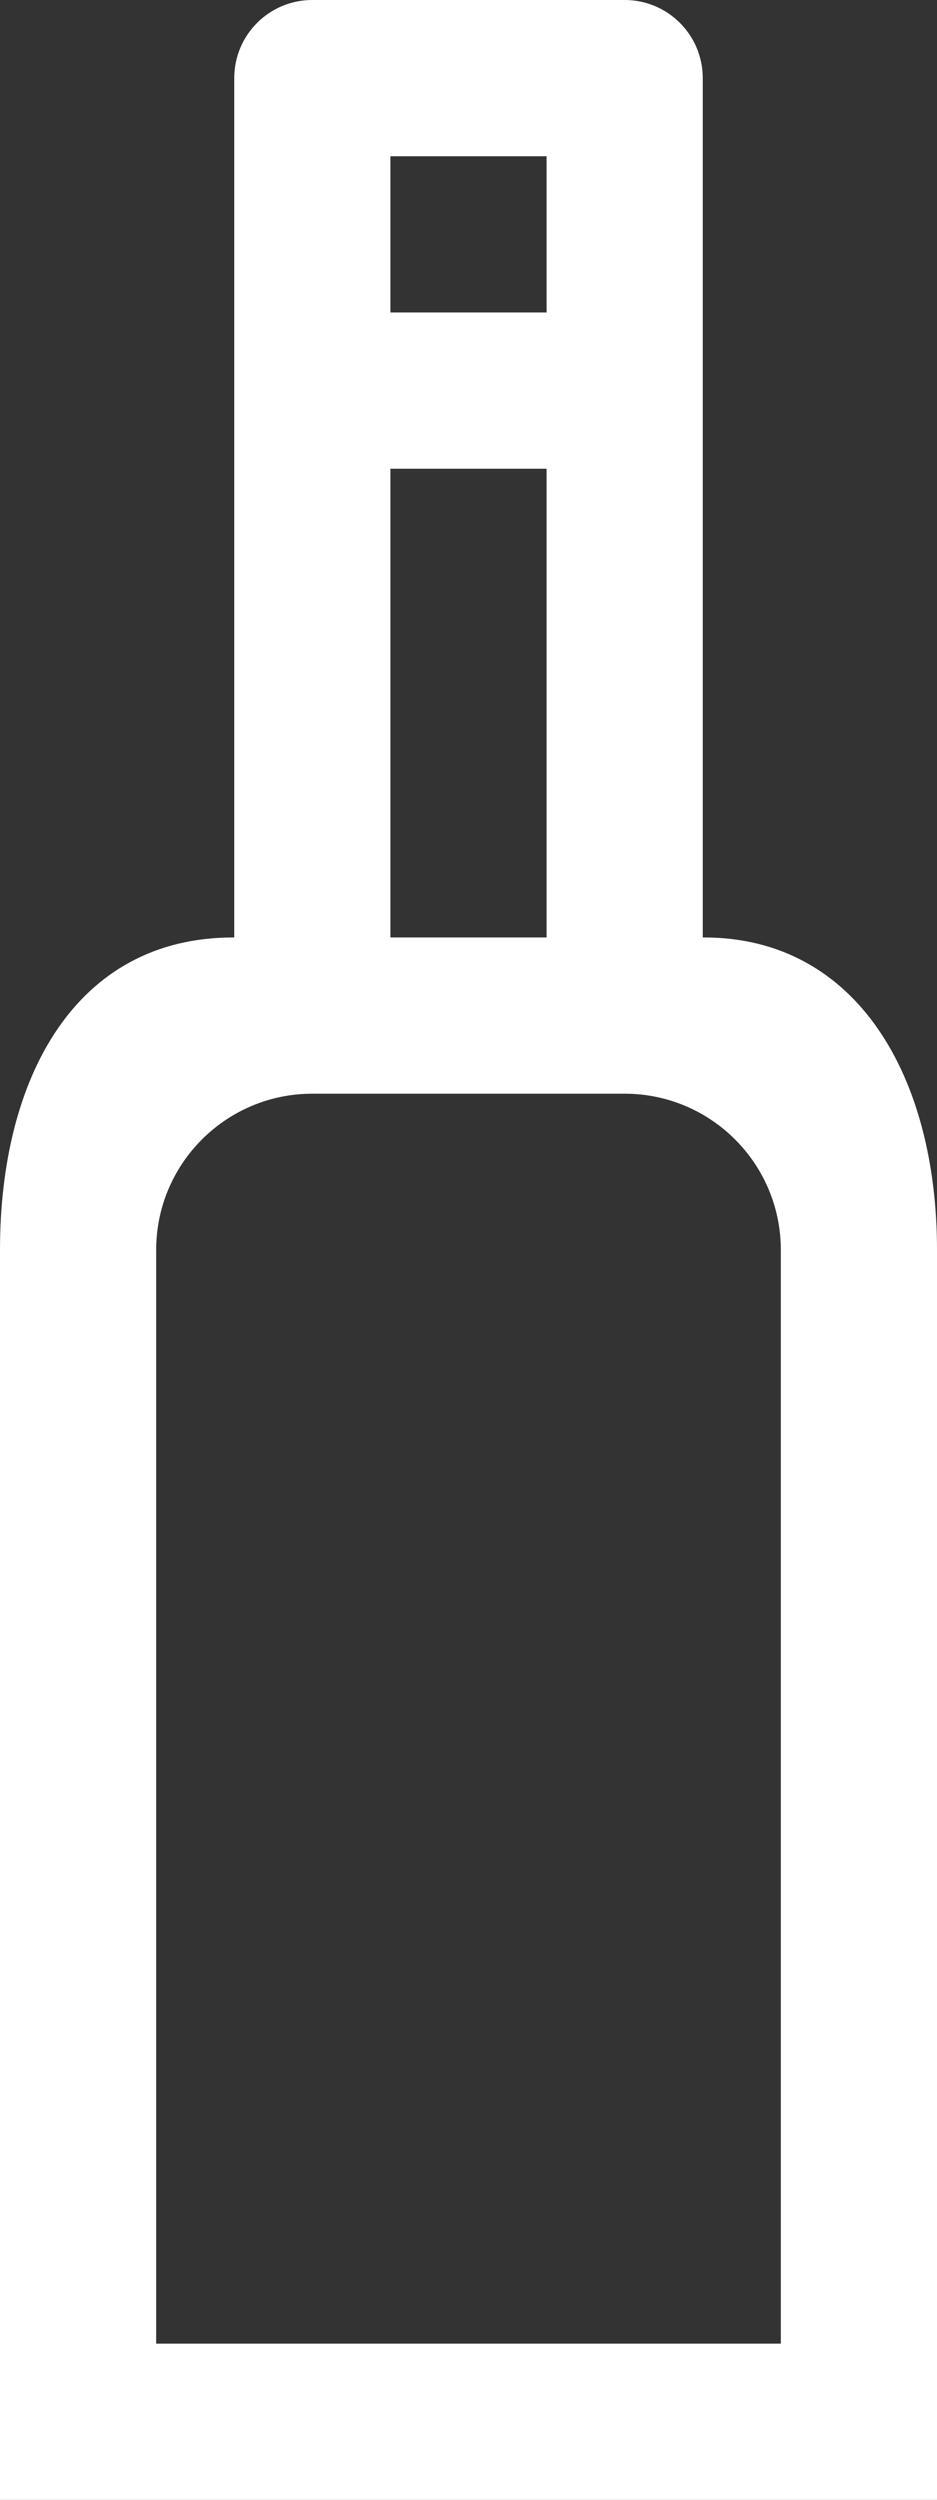 <?xml version="1.0" encoding="UTF-8"?>
<svg xmlns="http://www.w3.org/2000/svg" xmlns:xlink="http://www.w3.org/1999/xlink" width="9px" height="24px" viewBox="0 0 9 24">
  <rect x="0" y="0" width="9" height="24" fill="#333333" stroke="none"/>
  <!-- Generator: Sketch 50.2 (55047) - http://www.bohemiancoding.com/sketch -->
  <title>Fill 153</title>
  <desc>Created with Sketch.</desc>
  <defs></defs>
  <g id="BASE---Symbols" stroke="none" stroke-width="1" fill="none" fill-rule="evenodd">
    <g id="0:-Icons-/-Bright-/-Bottle" transform="translate(-8, 0)" fill="#FFFFFF">
      <path d="M15.5,22.5 L9.5,22.5 L9.5,12 C9.5,11.172 10.172,10.5 11,10.5 L14,10.5 C14.828,10.5 15.5,11.172 15.5,12 L15.5,22.5 L15.5,22.5 Z M11.75,4.5 L13.25,4.5 L13.25,9 L11.75,9 L11.75,4.5 Z M11.75,1.5 L13.25,1.5 L13.25,3 L11.75,3 L11.75,1.5 Z M14.761,9 L14.75,9 L14.75,0.75 C14.75,0.336 14.415,0 14,0 L11,0 C10.585,0 10.25,0.336 10.25,0.75 L10.25,9 L10.24,9 C8.727,9 8,10.343 8,12 L8,24 L17,24 L17,12 C17,10.343 16.235,9 14.761,9 L14.761,9 Z" id="Fill-153"></path>
    </g>
  </g>
</svg>
